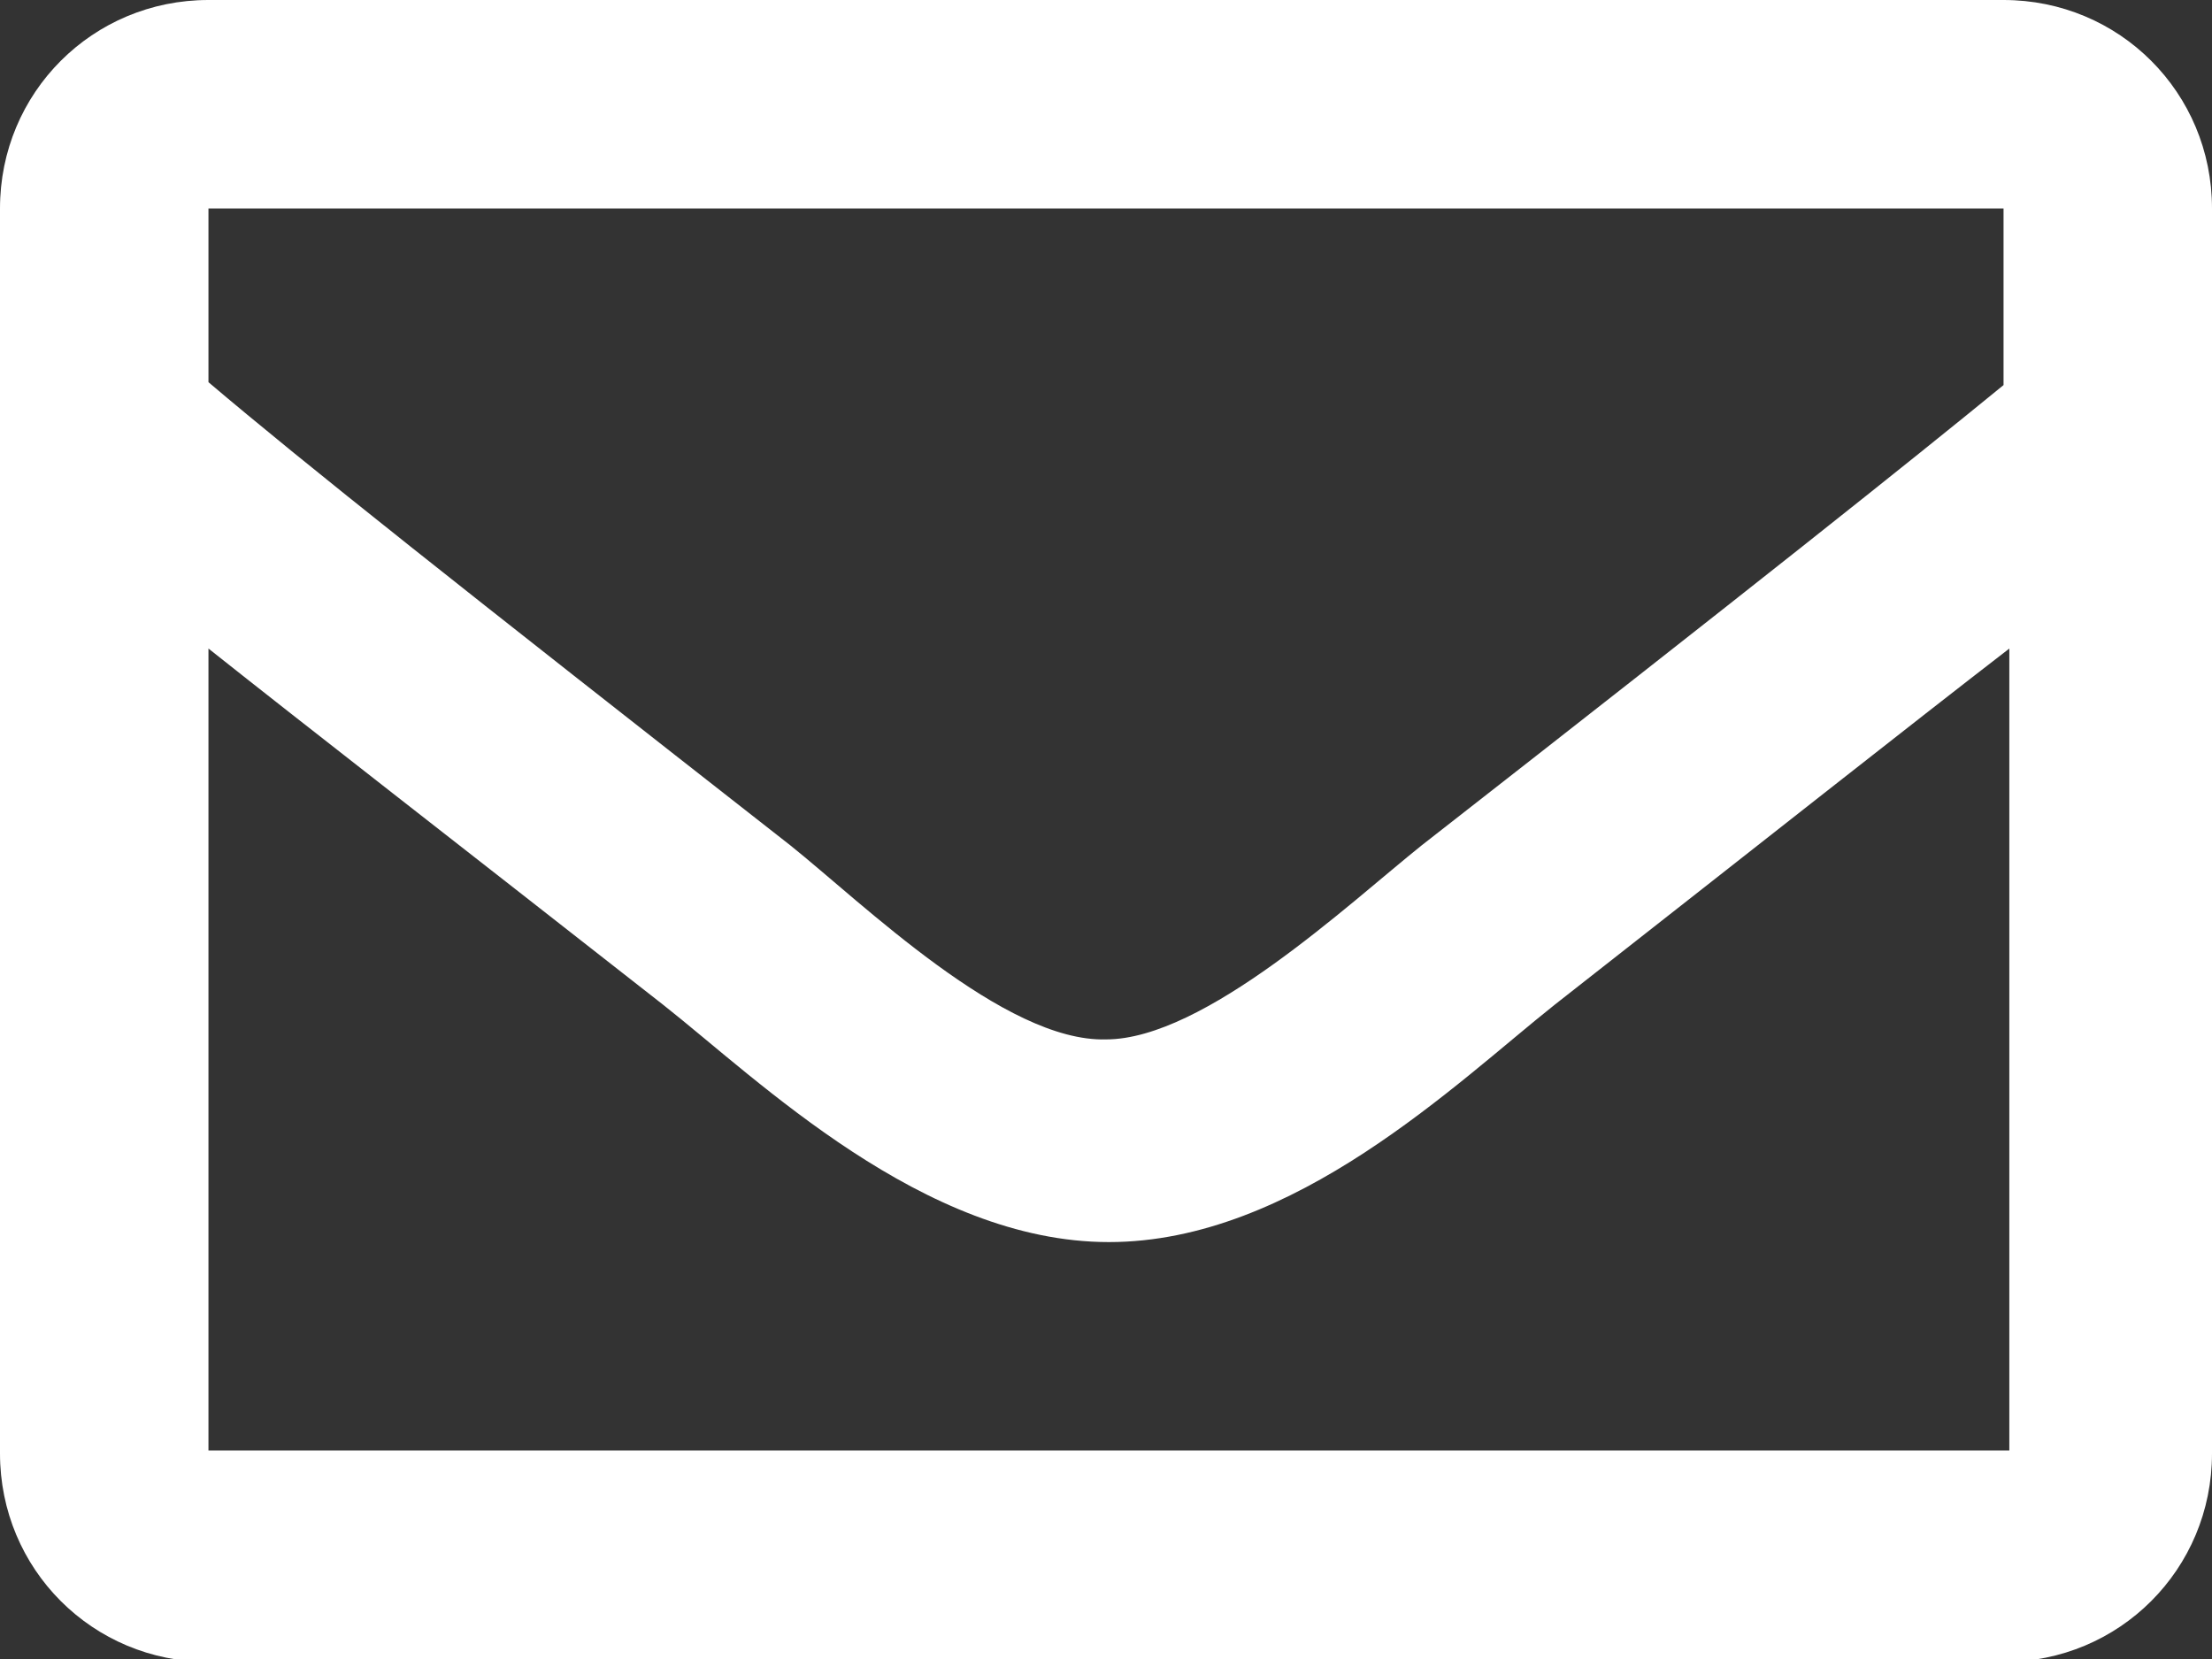 <?xml version="1.0" encoding="utf-8"?>
<!-- Generator: Adobe Illustrator 24.1.0, SVG Export Plug-In . SVG Version: 6.00 Build 0)  -->
<svg version="1.1" id="レイヤー_1" focusable="false"
	 xmlns="http://www.w3.org/2000/svg" xmlns:xlink="http://www.w3.org/1999/xlink" x="0px" y="0px" viewBox="0 0 76.4 57.3"
	 style="enable-background:new 0 0 76.4 57.3;" xml:space="preserve">
<rect x="0" y="0" width="76.4" height="57.3" fill="#333333" stroke="none"/>
<style type="text/css">
	.st0{fill:#fff;}
</style>
<path class="st0" d="M69.2,0h-62C3.2,0,0,3.2,0,7.2v43c0,4,3.2,7.2,7.2,7.2h62c4,0,7.2-3.2,7.2-7.2v-43C76.4,3.2,73.2,0,69.2,0z
	 M69.2,7.2v6.1c-3.3,2.7-8.7,7-20.1,15.9c-2.5,2-7.5,6.7-10.9,6.7c-3.5,0.1-8.4-4.7-10.9-6.7C15.8,20.2,10.5,16,7.2,13.2V7.2H69.2z
	 M7.2,50.1V22.4c3.4,2.7,8.3,6.5,15.7,12.3c3.3,2.6,9,8.2,15.4,8.2c6.4,0,12-5.5,15.4-8.2c7.4-5.8,12.2-9.6,15.7-12.3v27.7H7.2z"/>
</svg>
